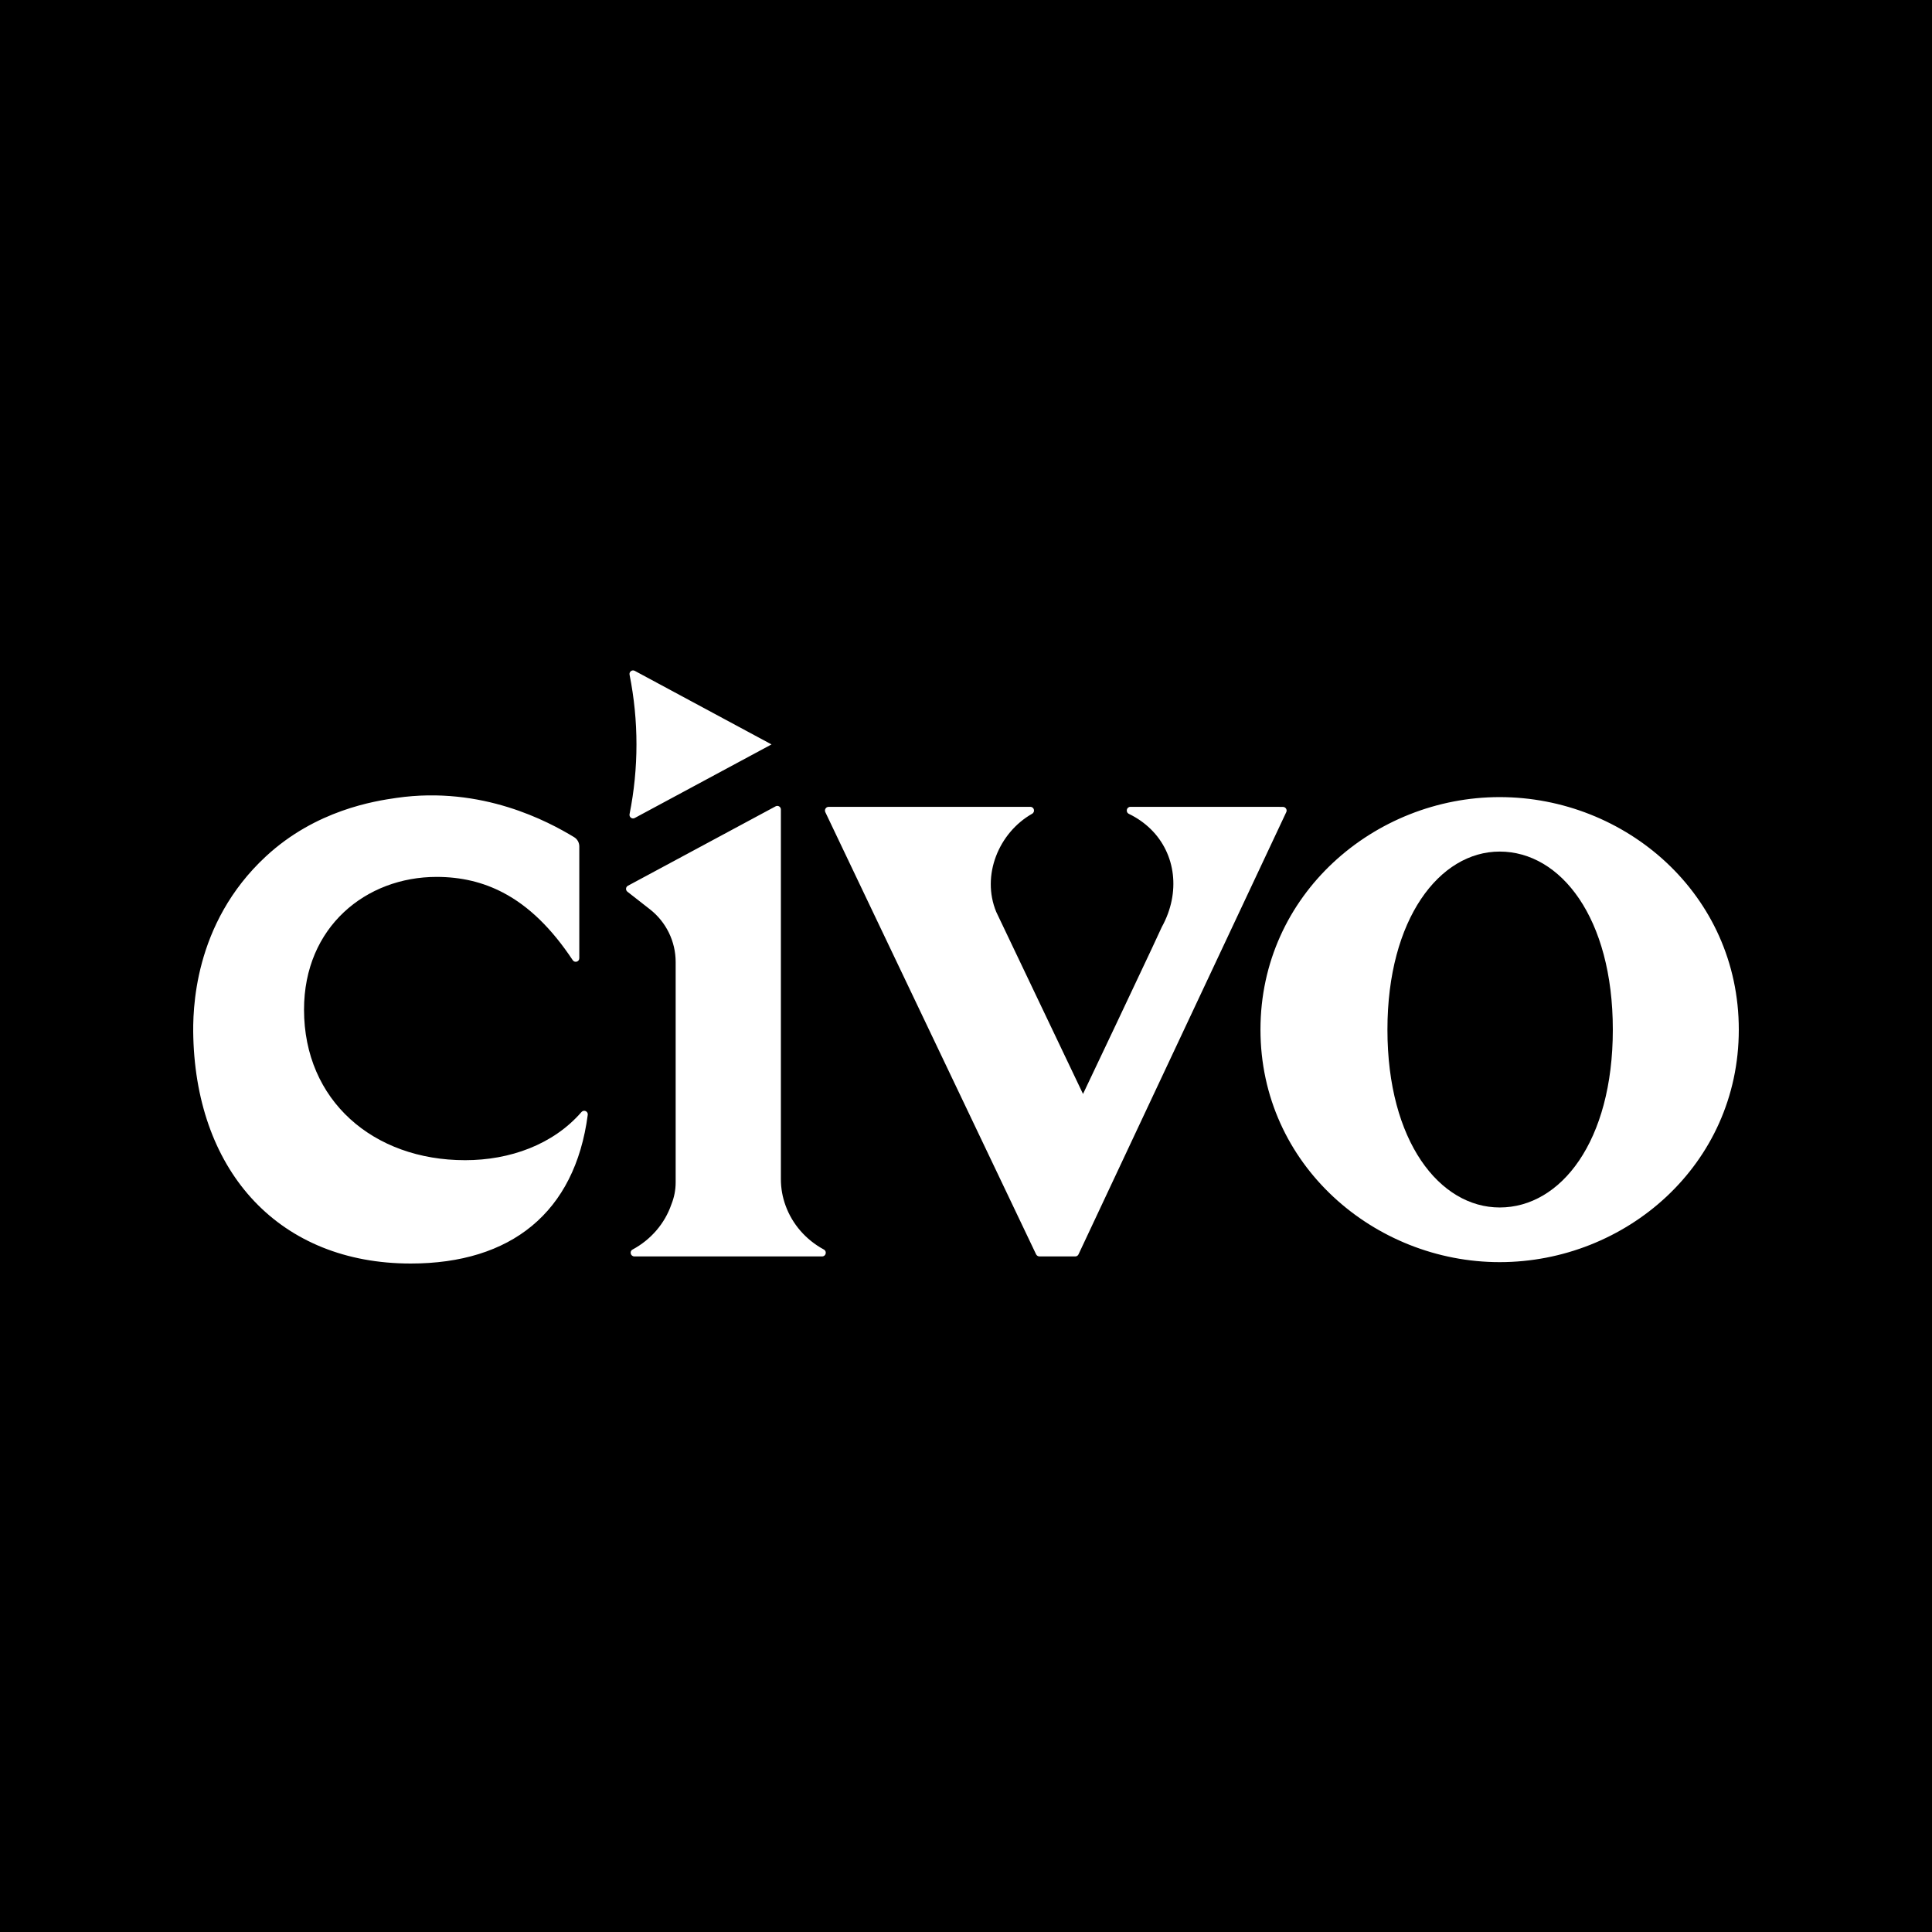 <svg width="1000" height="1000" viewBox="0 0 1000 1000" fill="none" xmlns="http://www.w3.org/2000/svg">
<g clip-path="url(#clip0_21_3077)">
<path d="M776.22 440.772C807.805 440.772 834.793 475.041 834.793 532.931C834.793 590.82 807.839 624.988 776.254 624.988C745.179 624.988 718.133 590.821 718.133 532.931C718.133 475.549 745.144 440.773 776.22 440.772Z" fill="black"/>
<path fill-rule="evenodd" clip-rule="evenodd" d="M1000 1000H0V0H1000V1000ZM297.165 433.314C283.949 425.303 249.518 406.652 205.381 412.965C193.951 414.6 163.557 419.247 137.657 443.234C99.875 478.226 99.699 523.618 100.057 536.881C101.96 607.403 145.179 654 212.583 654C264.428 654 297.56 627.664 304.222 577.03C304.461 575.208 302.168 574.201 300.964 575.59C286.348 592.439 263.932 600.513 240.746 600.513C193.193 600.513 157.364 569.618 157.364 522.587C157.364 479.704 189.5 453.883 225.973 453.883C238.637 453.883 249.985 456.588 260.335 461.999C273.836 469.058 285.639 480.718 296.445 496.983C297.462 498.512 299.841 497.815 299.842 495.979V438.087C299.842 436.138 298.834 434.326 297.165 433.314ZM776.209 412.579C711.51 412.579 652.416 462.853 652.416 532.93C652.416 603.008 711.51 653.28 776.209 653.28C841.416 653.28 900 603.008 900 532.93C900 462.853 841.416 412.579 776.209 412.579ZM404.183 418.984C404.183 417.588 402.688 416.695 401.456 417.357L325.01 458.463C323.836 459.095 323.697 460.722 324.747 461.543L336.406 470.66C344.806 477.224 349.719 487.305 349.719 497.926V612.026C349.719 615.984 348.939 619.808 347.516 623.359C344.096 633.339 336.847 641.693 327.397 646.768C325.672 647.68 326.382 650.32 328.347 650.32H425.52C427.517 650.32 428.161 647.681 426.399 646.734C417.188 641.761 410.075 633.643 406.587 623.934C405.029 619.672 404.183 615.072 404.183 610.302V418.984ZM428.912 417.619C427.523 417.619 426.576 419.073 427.185 420.359L536.28 649.236C536.62 649.881 537.262 650.32 538.008 650.32H556.569C557.28 650.32 557.924 649.914 558.229 649.271C563.547 637.939 570.761 622.581 579.024 604.989C584.376 593.59 590.168 581.277 596.163 568.491C621.769 514.029 651.067 451.683 665.768 420.359C666.376 419.108 665.429 417.652 664.04 417.652L659.027 417.619H585.123C583.056 417.619 582.48 420.392 584.344 421.272C588.679 423.368 592.438 426.042 595.588 429.12C608.628 441.873 611.169 461.934 601.415 479.693L601.312 479.896C601.041 480.539 599.111 484.733 596.164 490.991C587.053 510.408 568.425 549.716 560.567 566.224L515.654 472.015C507.83 453.104 516.942 431.015 534.216 421.205C535.944 420.224 535.266 417.619 533.301 417.619H428.912ZM328.547 347.227C327.161 346.48 325.555 347.689 325.863 349.231C330.624 373.049 330.623 397.572 325.861 421.389C325.553 422.93 327.159 424.139 328.545 423.394L399.337 385.31L328.547 347.227Z" fill="black"/>
</g>
<defs>
<clipPath id="clip0_21_3077">
<rect width="1000" height="1000" fill="white"/>
</clipPath>
</defs>
</svg>
